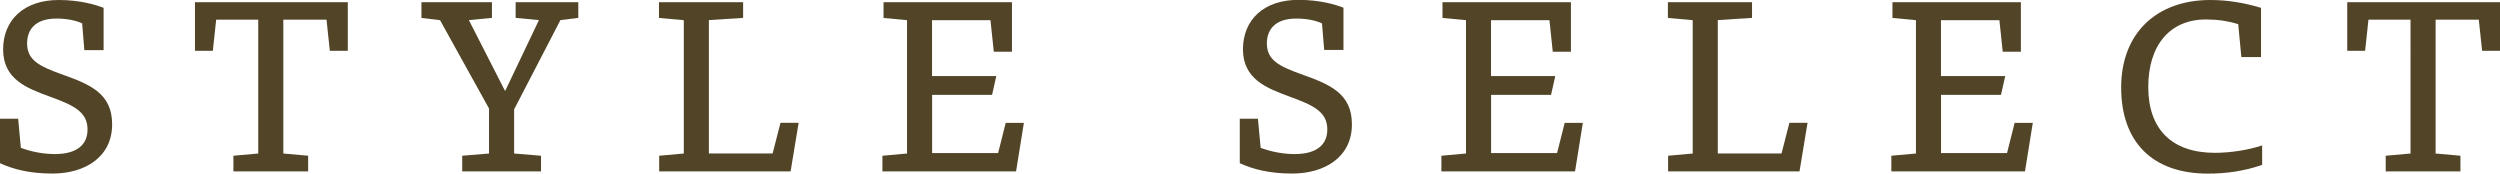 <?xml version="1.0" encoding="UTF-8"?>
<svg id="_レイヤー_2" data-name="レイヤー_2" xmlns="http://www.w3.org/2000/svg" viewBox="0 0 360.71 25.06">
  <defs>
    <style>
      .cls-1 {
        fill: #524427;
      }
    </style>
  </defs>
  <g id="design">
    <g>
      <path class="cls-1" d="M11.85,3.36c-1.03-.45-2.26-.68-3.71-.68-3.2,0-4.23,1.74-4.23,3.58,0,2.42,1.78,3.29,4.88,4.42,4.2,1.48,7.39,2.78,7.39,7.26,0,4.78-4,7.1-8.59,7.1-3.23,0-5.59-.58-7.59-1.49v-6.42h2.62l.39,4.2c1.55.58,3.29.9,4.91.9,3.26,0,4.71-1.42,4.71-3.55,0-2.58-2.07-3.52-5.55-4.78C3.87,12.72.45,11.43.45,7.14S3.49,0,8.46,0c3.07,0,5.33.68,6.49,1.13v6.1h-2.78l-.32-3.87Z"/>
      <path class="cls-1" d="M50.17,7.33h-2.58l-.48-4.49h-6.23v19.31l3.58.32v2.26h-10.78v-2.26l3.58-.32V2.84h-6.07l-.48,4.49h-2.58V.32h22.05v7.01Z"/>
      <path class="cls-1" d="M74.19,22.15l3.87.32v2.26h-11.37v-2.26l3.87-.32v-6.49l-7.07-12.75-2.68-.32V.32h10.17v2.26l-3.33.32,5.23,10.24,4.88-10.24-3.36-.32V.32h9.04v2.26l-2.58.32-6.68,12.88v6.36Z"/>
      <path class="cls-1" d="M114.06,24.73h-18.95v-2.26l3.55-.32V2.91l-3.58-.32V.32h12.14v2.26l-4.94.32v19.24h9.2l1.13-4.42h2.62l-1.16,7.01Z"/>
      <path class="cls-1" d="M146.6,24.73h-19.28v-2.26l3.55-.32V2.91l-3.39-.32V.32h18.53v7.14h-2.62l-.48-4.55h-8.43v8.07h9.27l-.61,2.71h-8.65v8.4h9.52l1.1-4.36h2.62l-1.13,7.01Z"/>
      <path class="cls-1" d="M190.73,3.36c-1.03-.45-2.26-.68-3.71-.68-3.2,0-4.23,1.74-4.23,3.58,0,2.42,1.78,3.29,4.88,4.42,4.2,1.48,7.39,2.78,7.39,7.26,0,4.78-4,7.1-8.59,7.1-3.23,0-5.59-.58-7.59-1.49v-6.42h2.62l.39,4.2c1.55.58,3.29.9,4.91.9,3.26,0,4.71-1.42,4.71-3.55,0-2.58-2.07-3.52-5.55-4.78-3.2-1.19-6.62-2.49-6.62-6.78s3.03-7.14,8.01-7.14c3.07,0,5.33.68,6.49,1.13v6.1h-2.78l-.32-3.87Z"/>
      <path class="cls-1" d="M227.25,24.73h-19.28v-2.26l3.55-.32V2.91l-3.39-.32V.32h18.53v7.14h-2.62l-.48-4.55h-8.43v8.07h9.27l-.61,2.71h-8.65v8.4h9.52l1.1-4.36h2.62l-1.13,7.01Z"/>
      <path class="cls-1" d="M259.63,24.73h-18.95v-2.26l3.55-.32V2.91l-3.58-.32V.32h12.14v2.26l-4.94.32v19.24h9.2l1.13-4.42h2.62l-1.16,7.01Z"/>
      <path class="cls-1" d="M292.17,24.73h-19.28v-2.26l3.55-.32V2.91l-3.39-.32V.32h18.53v7.14h-2.62l-.48-4.55h-8.43v8.07h9.27l-.61,2.71h-8.65v8.4h9.52l1.1-4.36h2.62l-1.13,7.01Z"/>
      <path class="cls-1" d="M322.94,3.49c-1.52-.48-3.04-.68-4.68-.68-5.17,0-8.3,3.71-8.3,9.75s3.36,9.49,9.62,9.49c2.29,0,4.88-.42,6.81-1.07v2.81c-2.58.9-5.23,1.26-7.81,1.26-8.04,0-12.53-4.58-12.53-12.43s5.13-12.62,12.85-12.62c2.52,0,4.84.39,7.33,1.13v7.1h-2.84l-.45-4.75Z"/>
      <path class="cls-1" d="M360.71,7.33h-2.58l-.48-4.49h-6.23v19.31l3.58.32v2.26h-10.78v-2.26l3.58-.32V2.84h-6.07l-.48,4.49h-2.58V.32h22.05v7.01Z"/>
    </g>
  </g>
</svg>
